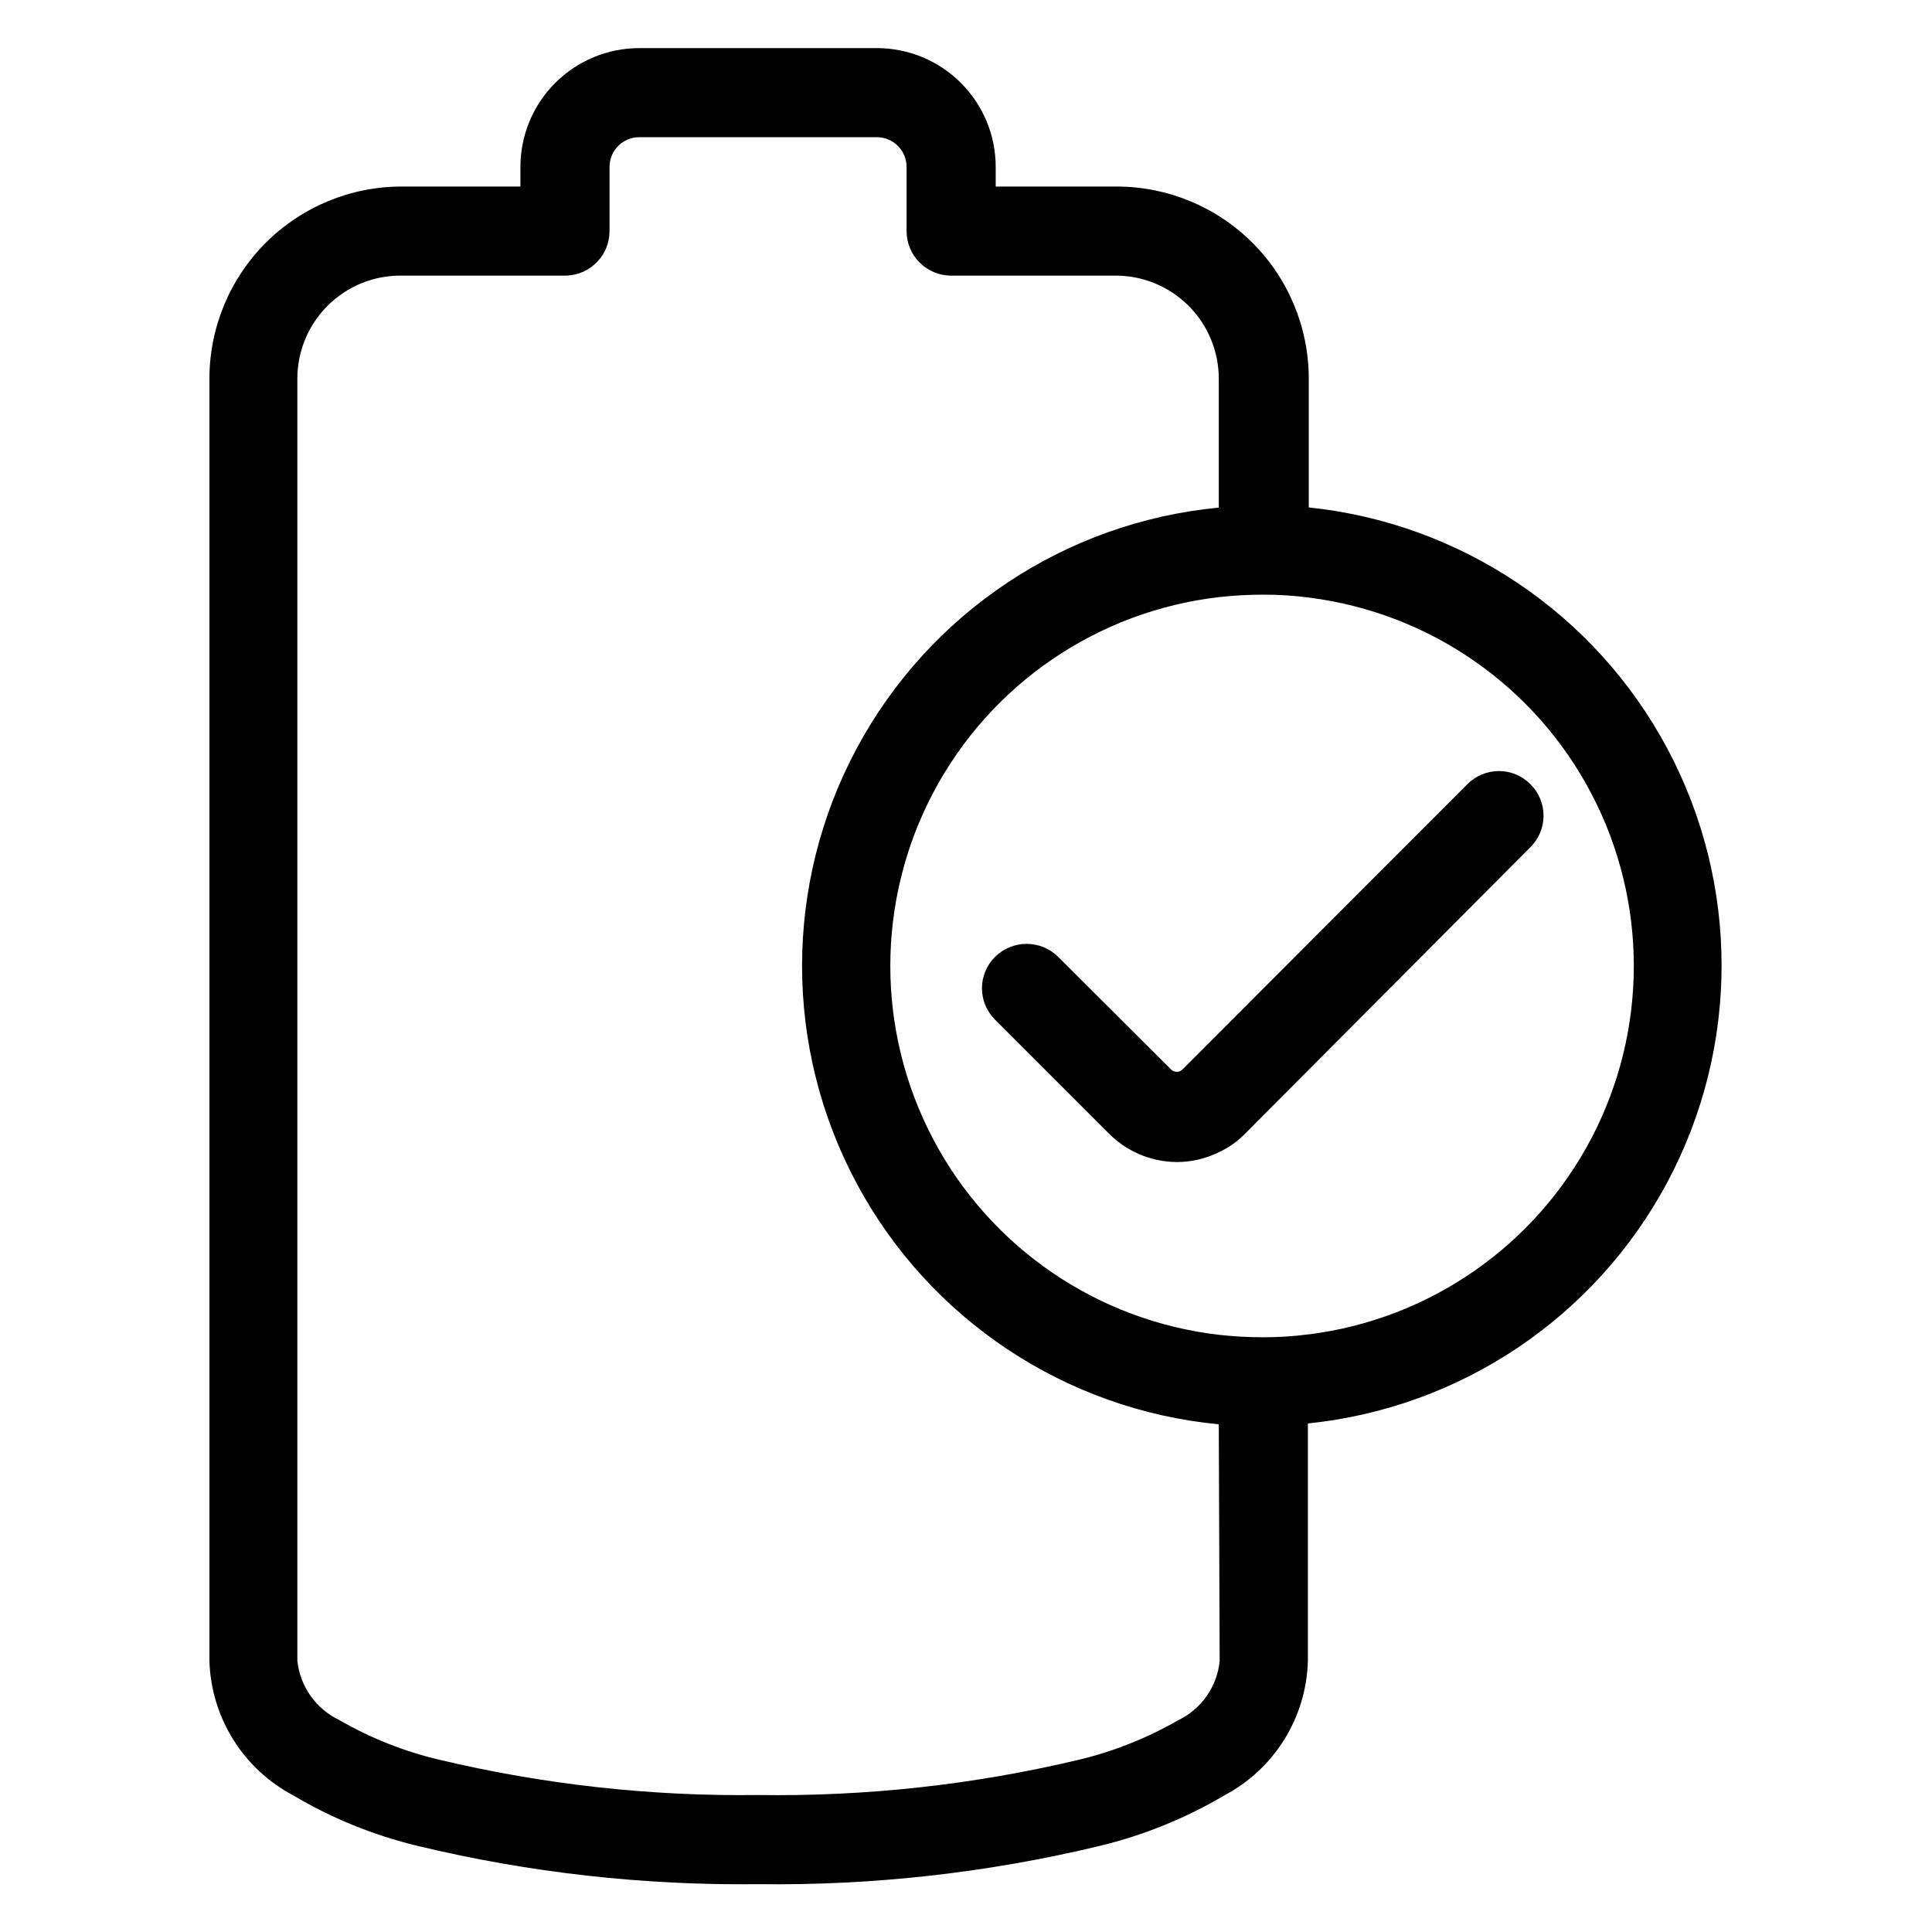 <?xml version="1.0" encoding="UTF-8"?>
<!-- Uploaded to: SVG Repo, www.svgrepo.com, Generator: SVG Repo Mixer Tools -->
<svg fill="#000000" width="800px" height="800px" version="1.1" viewBox="144 144 512 512" xmlns="http://www.w3.org/2000/svg">
 <g>
  <path d="m549.57 351.82c-2.203-2.231-5.207-3.484-8.344-3.484-3.137 0-6.141 1.254-8.344 3.484l-75.492 75.57v0.004c-0.402 0.418-0.957 0.652-1.535 0.652-0.582 0-1.137-0.234-1.535-0.652l-29.914-29.836c-4.629-4.562-12.062-4.562-16.688 0-2.234 2.203-3.488 5.207-3.488 8.344 0 3.137 1.254 6.141 3.488 8.344l29.836 29.836h-0.004c4.777 4.981 11.363 7.816 18.266 7.871 3.816 0.008 7.586-0.852 11.02-2.519 2.68-1.219 5.109-2.926 7.164-5.035l75.57-75.887c2.231-2.203 3.488-5.211 3.488-8.344 0-3.137-1.258-6.144-3.488-8.348z"/>
  <path d="m490.84 278.61v-34.246c0-13.492-5.352-26.438-14.887-35.984-9.535-9.551-22.469-14.926-35.965-14.945h-32.117v-5.195c0-8.352-3.316-16.363-9.223-22.266-5.906-5.906-13.914-9.223-22.266-9.223h-62.977c-8.352 0-16.359 3.316-22.266 9.223-5.906 5.902-9.223 13.914-9.223 22.266v5.195h-31.488c-13.508 0-26.461 5.363-36.016 14.918-9.551 9.551-14.914 22.504-14.914 36.012v339.84c0.227 7.363 2.402 14.535 6.301 20.785 3.898 6.246 9.383 11.355 15.895 14.797 10.242 6.078 21.332 10.59 32.906 13.383 29.562 7.106 59.891 10.516 90.293 10.156 30.508 0.391 60.945-3.019 90.605-10.156 11.598-2.809 22.711-7.32 32.984-13.383 6.508-3.441 11.984-8.547 15.871-14.801 3.887-6.25 6.043-13.422 6.25-20.781v-62.977c40.441-4.125 76.172-28.117 95.293-63.992 19.121-35.875 19.121-78.914 0-114.79-19.121-35.875-54.852-59.871-95.293-63.996zm-23.617 305.59 0.004-0.004c-0.688 6.832-4.898 12.801-11.102 15.746-8.266 4.742-17.176 8.27-26.449 10.469-27.77 6.586-56.246 9.707-84.781 9.289-28.461 0.367-56.855-2.777-84.547-9.367-9.254-2.184-18.137-5.711-26.371-10.469-6.219-2.938-10.457-8.906-11.176-15.746v-339.76c-0.004-7.297 2.918-14.293 8.109-19.426 5.191-5.133 12.223-7.973 19.52-7.891h43.613c6.394-0.168 11.492-5.406 11.492-11.805v-17.004c0-4.348 3.523-7.875 7.871-7.875h62.977c2.086 0 4.09 0.832 5.566 2.309 1.477 1.477 2.305 3.477 2.305 5.566v17.004c0 6.519 5.289 11.805 11.809 11.805h43.691c7.231 0.023 14.156 2.91 19.262 8.031 5.106 5.121 7.973 12.055 7.973 19.285v34.164c-40.656 3.879-76.676 27.84-95.965 63.84-19.289 35.996-19.289 79.258 0 115.26 19.289 35.996 55.309 59.957 95.965 63.836zm23.617-86.594c-4.07 0.539-8.172 0.805-12.277 0.785-3.789-0.008-7.57-0.219-11.336-0.629-32.309-3.672-60.715-23.07-75.898-51.82-15.184-28.754-15.184-63.148 0-91.902 15.184-28.75 43.59-48.145 75.898-51.82 3.816-0.414 7.652-0.625 11.492-0.629 4.106-0.016 8.211 0.246 12.281 0.789 31.945 4.062 59.883 23.504 74.793 52.051 14.914 28.543 14.914 62.578 0 91.121-14.91 28.547-42.848 47.988-74.793 52.055z"/>
 </g>
</svg>